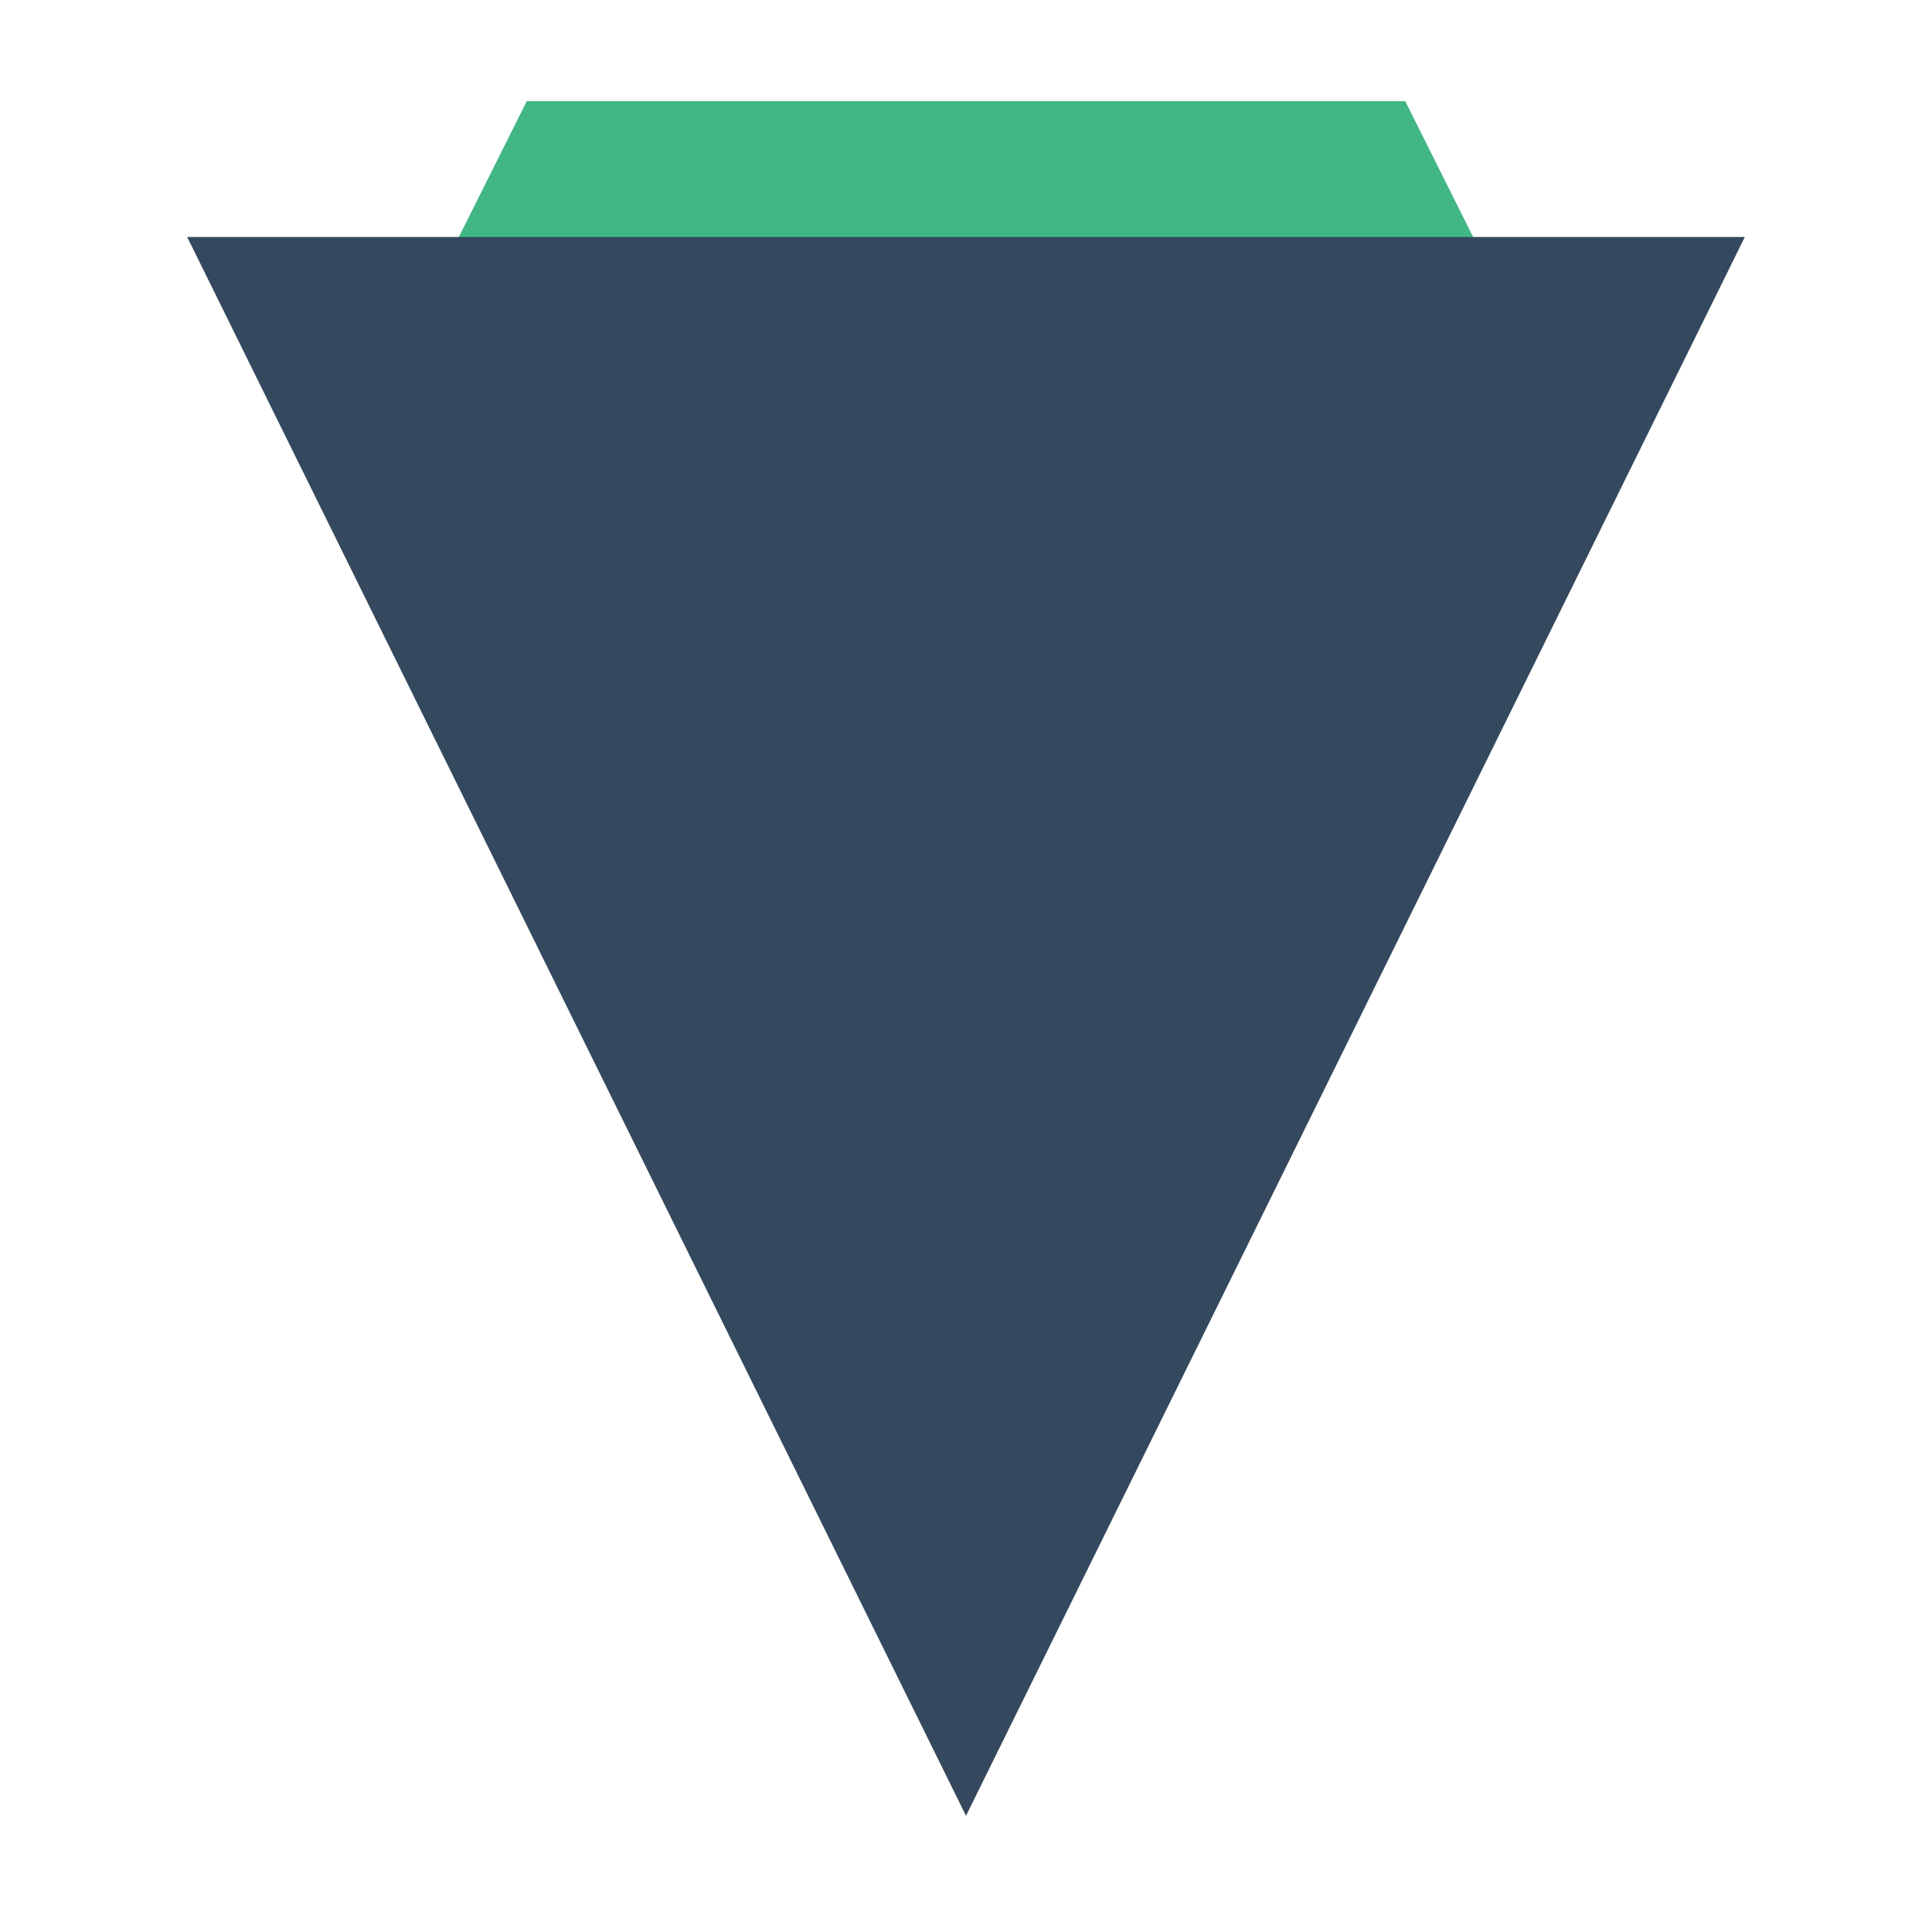 <svg xmlns="http://www.w3.org/2000/svg" viewBox="0 0 32 32" width="32" height="32">
  <path fill="#41b883" d="M24.4 3.925l-1.125-2.25H8.725l-1.125 2.25L16 28.5z"/>
  <path fill="#34495e" d="M24.4 3.925h4.5l-12.9 26.15L3.1 3.925h4.5z"/>
</svg>